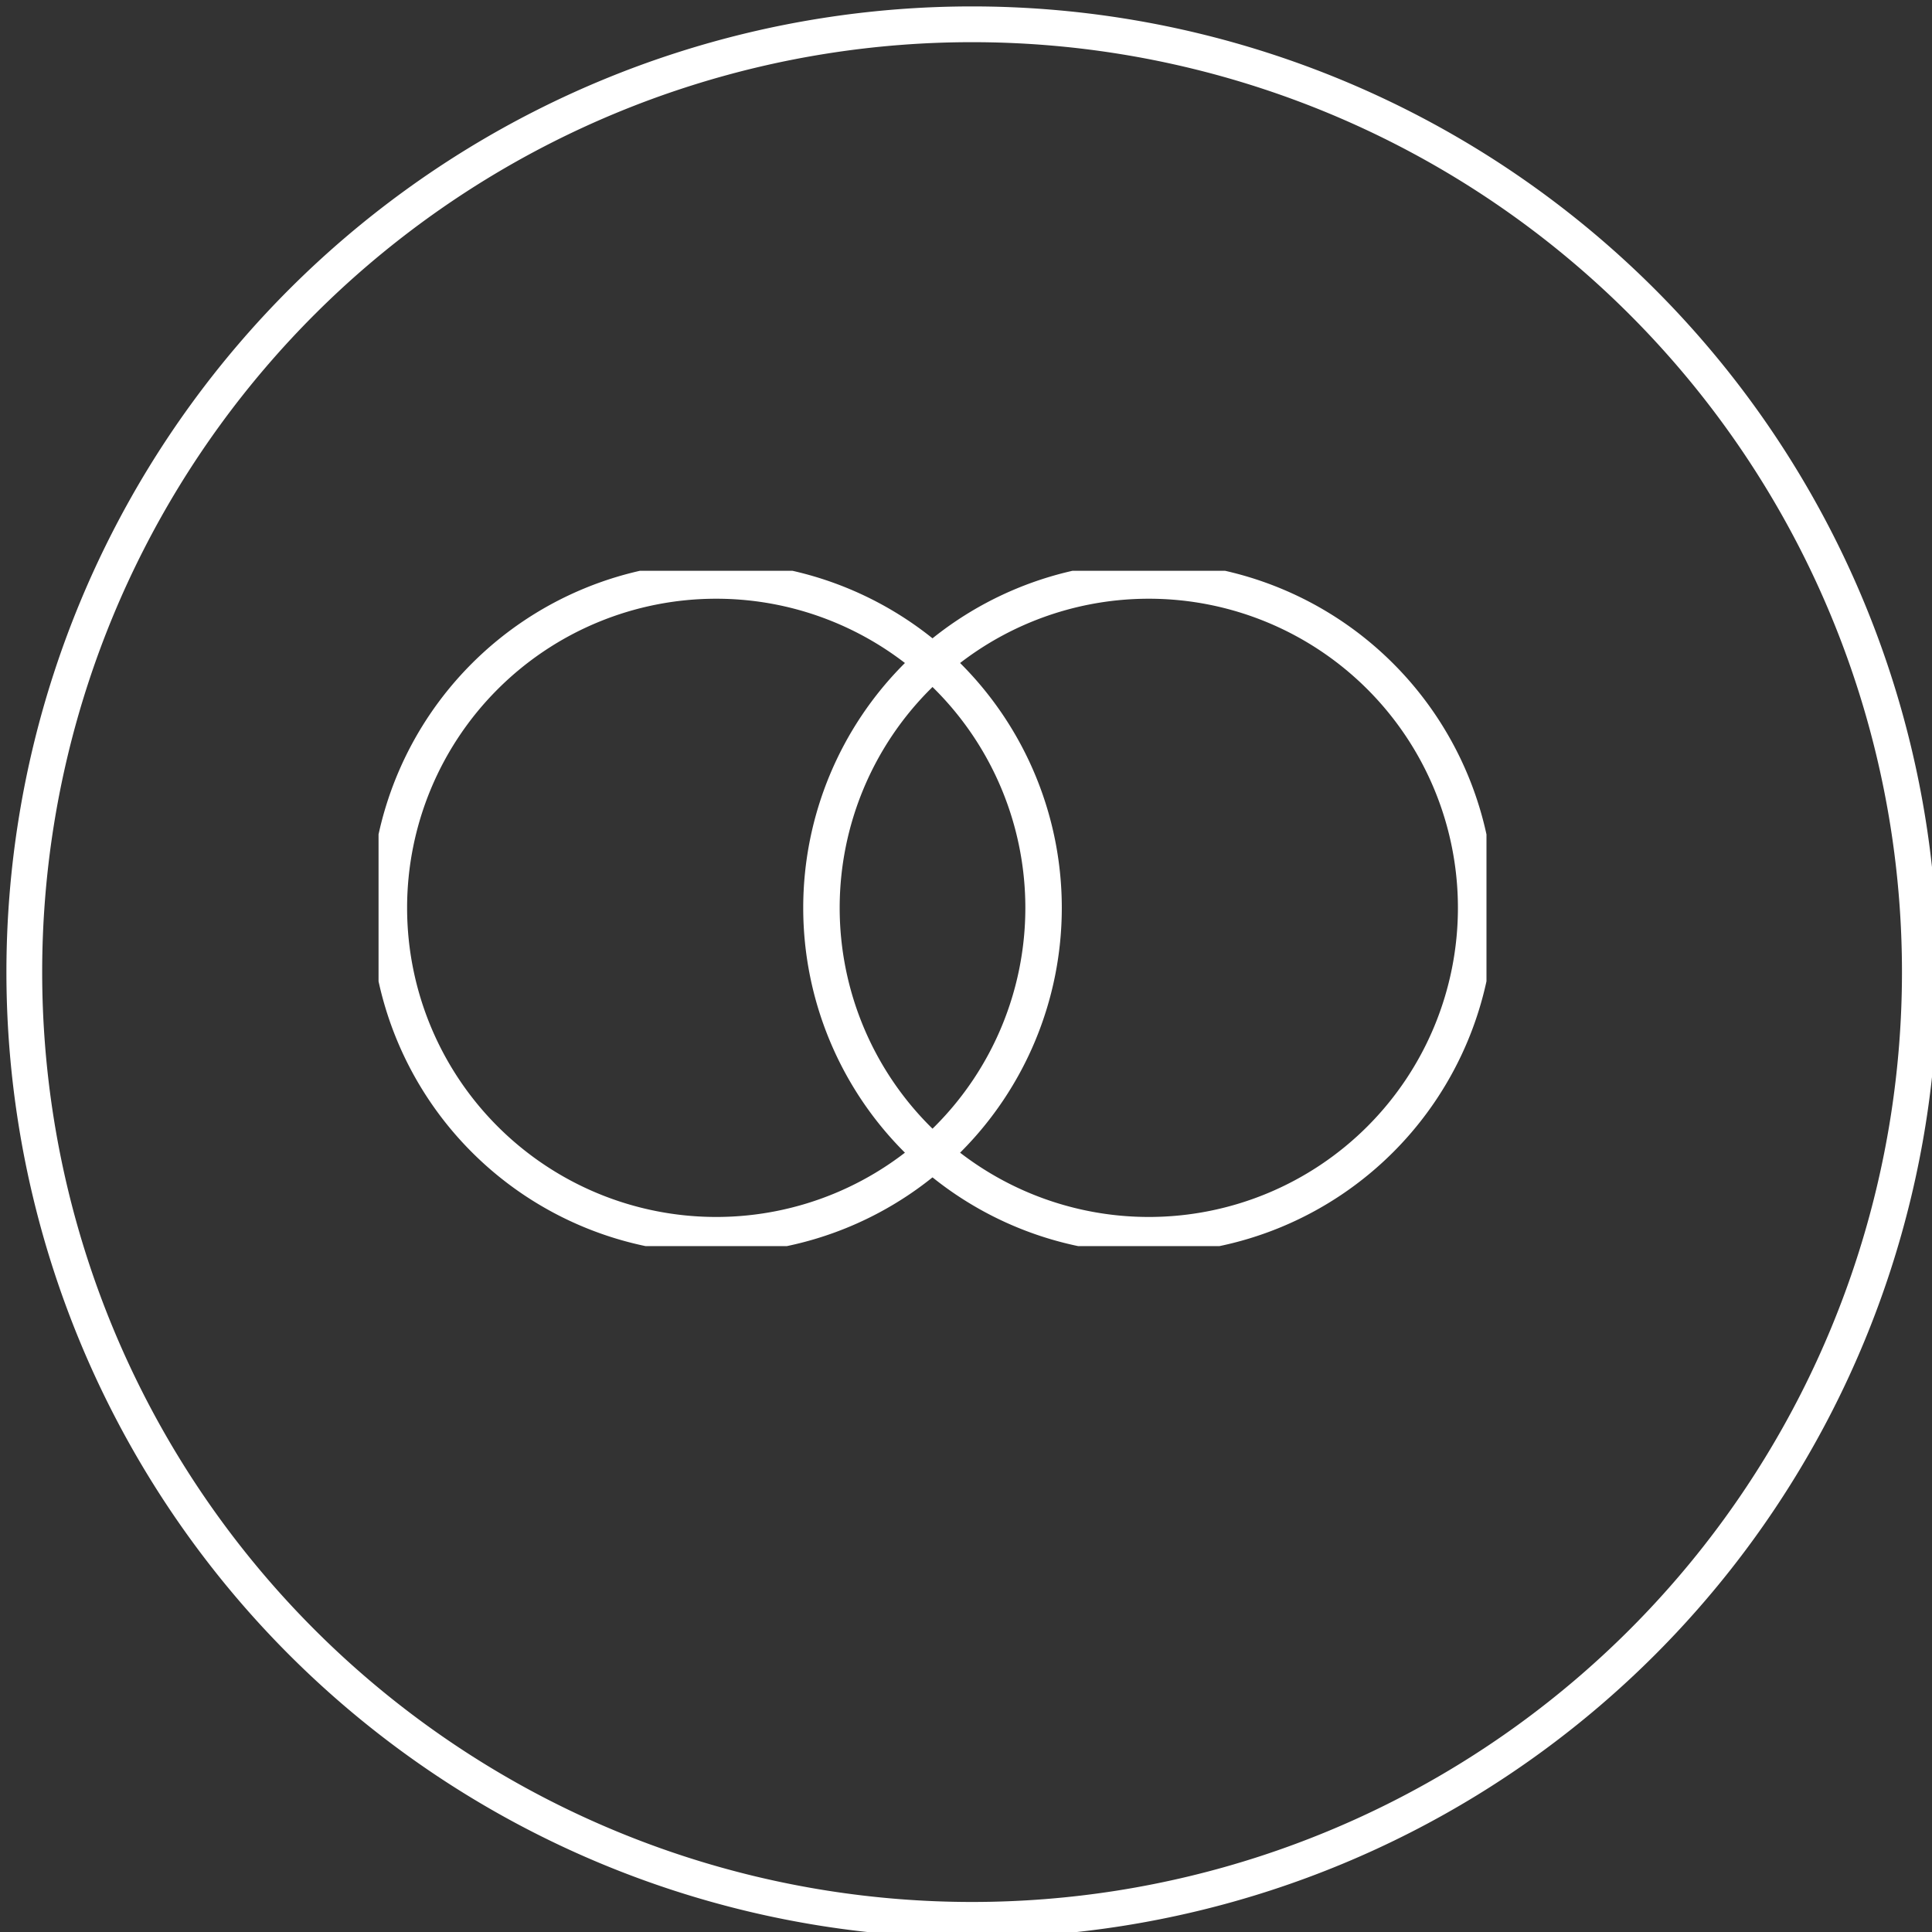 <svg xmlns="http://www.w3.org/2000/svg" width="156" height="156" viewBox="711.5 1342.45 159 159">
<rect x="711.5" y="1342.45" width="159" height="159" fill="#333333" stroke="none"/>
<g data-name="CompositeLayer">
<g data-name="Groupe 496" transform="translate(742.654 1389.424)" clip-path="url(&quot;#a&quot;)">
<path d="M.85 27.69a26.94 26.94 0 1 1 0 .1z" stroke-linejoin="round" stroke-linecap="round" stroke-width="3" stroke="#fff" fill="transparent" data-name="Ellipse 4"/>
<path d="M36.45 27.69a26.94 26.94 0 1 1 0 .1z" stroke-linejoin="round" stroke-linecap="round" stroke-width="3" stroke="#fff" fill="transparent" data-name="Ellipse 5"/>
</g>
<path d="M713.5 1422.4a78 78 0 1 1 0 .1z" stroke-linejoin="round" stroke-linecap="round" stroke-width="2.943" stroke="#fff" fill="transparent" data-name="Ellipse 7"/>
</g>
<defs>
<clipPath id="a">
<path d="M0 0h91.18v55.58H0V0z" data-name="Rectangle 155"/>
</clipPath>
</defs>
</svg>